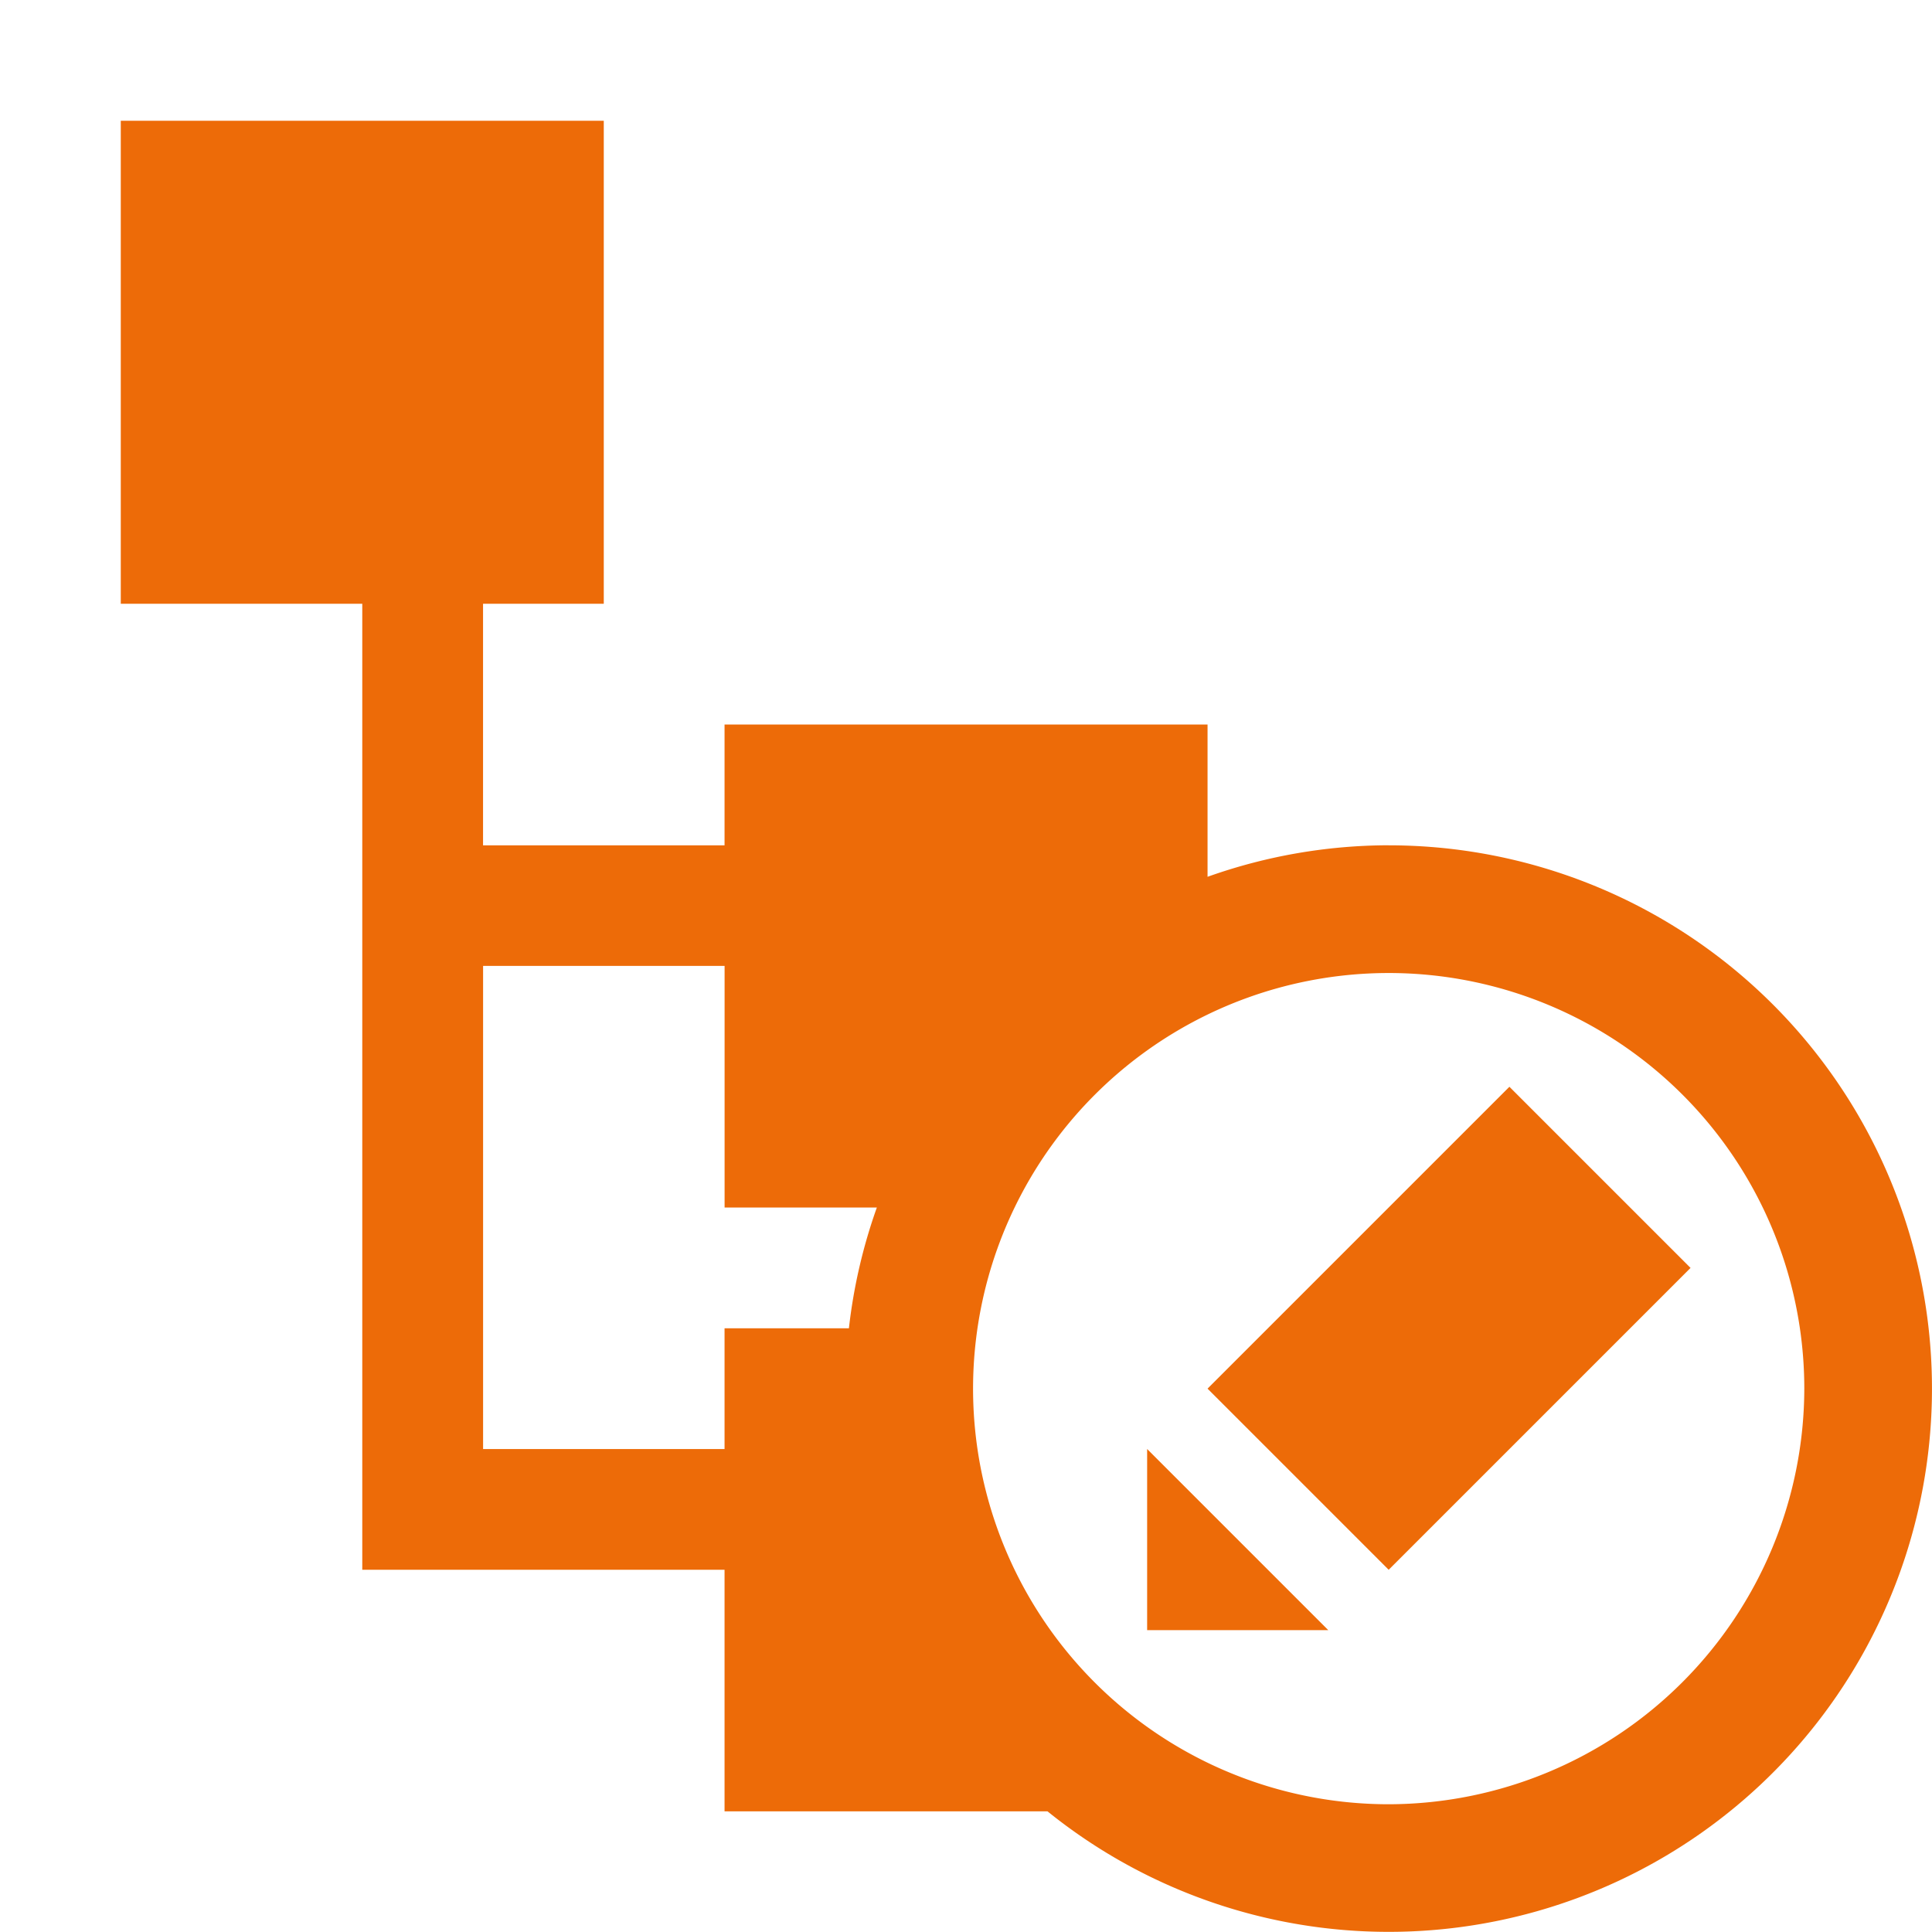 <?xml version="1.0" encoding="UTF-8"?>
<svg xmlns="http://www.w3.org/2000/svg" xmlns:xlink="http://www.w3.org/1999/xlink" id="Group_4668" data-name="Group 4668" width="41" height="41" viewBox="0 0 41 41">
  <defs>
    <clipPath id="clip-path">
      <rect id="Rectangle_3454" data-name="Rectangle 3454" width="41" height="41" fill="#ed6b08"></rect>
    </clipPath>
  </defs>
  <g id="Group_4667" data-name="Group 4667" clip-path="url(#clip-path)">
    <path id="Path_3399" data-name="Path 3399" d="M23.781,34.031h3.844l-3.844-3.844ZM31.469,22.5l-6.406,6.406,3.844,3.844,6.406-6.406Zm-2.562-5.125a11.5,11.5,0,0,0-3.844.669V14.813H14.813v2.563H9.688V12.25H12.25V2H2V12.25H7.125v20.5h7.688v5.126h6.853a11.529,11.529,0,1,0,7.24-20.5M17.451,27.625H14.813v2.563H9.689V19.935h5.125v5.128h3.231a11.444,11.444,0,0,0-.593,2.563m11.456,10.1a8.82,8.82,0,1,1,8.819-8.819,8.838,8.838,0,0,1-8.819,8.819" transform="translate(0.563 0.563)" fill="#ed6b08"></path>
  </g>
</svg>
